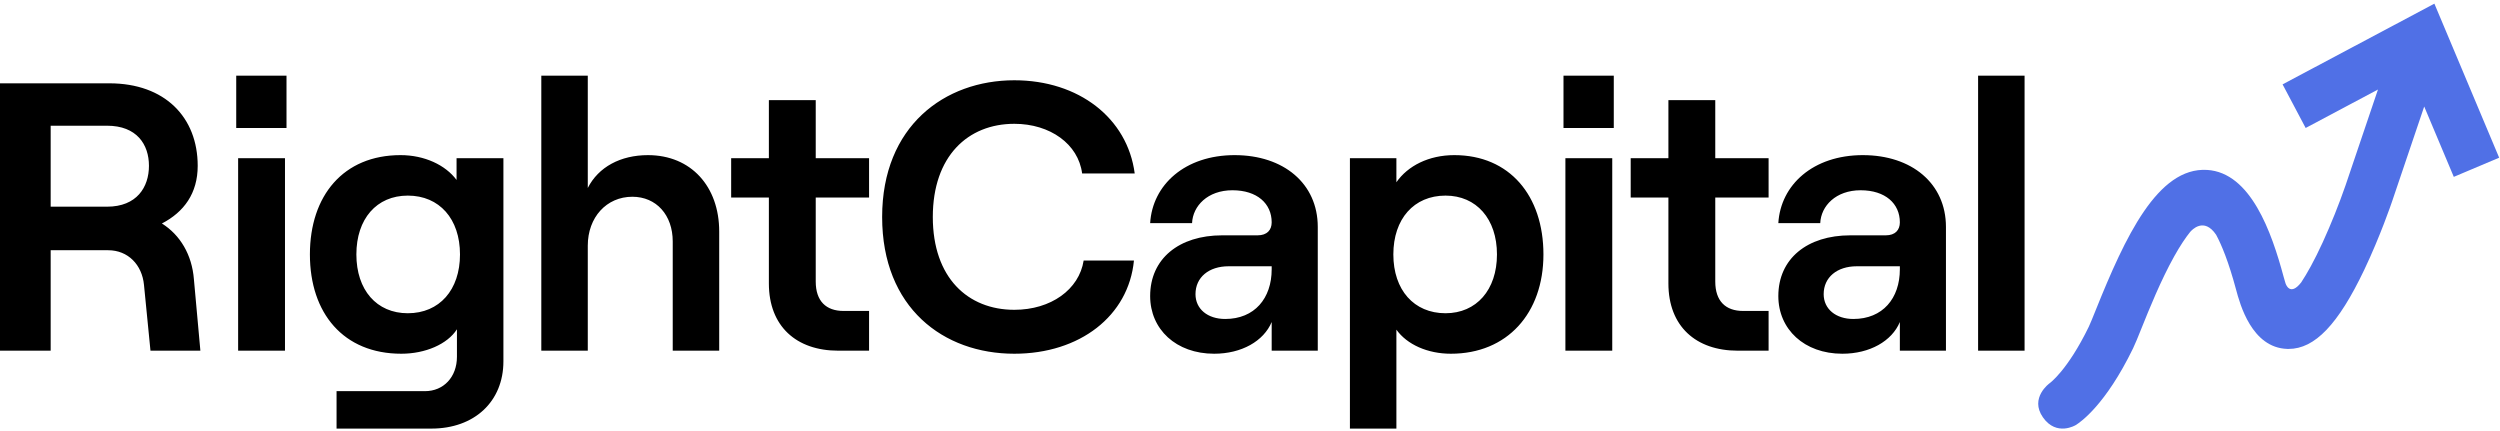 <svg width="540" height="93" viewBox="0 0 540 93" fill="none" xmlns="http://www.w3.org/2000/svg">
<g clip-path="url(#clip0_7708_136)">
<path d="M41.883 60.319C41.47 55.038 38.92 50.749 34.97 48.274C39.743 45.799 42.704 41.757 42.704 35.817C42.704 25.338 35.629 17.997 23.615 17.997H0V75.745H10.944V54.05H23.368C27.647 54.05 30.691 57.186 31.103 61.558L32.502 75.748H43.281L41.883 60.319ZM10.944 27.154H23.121C29.539 27.154 32.174 31.197 32.174 35.817C32.174 40.437 29.539 44.644 23.122 44.644H10.944V27.154ZM51.025 16.348V27.65H61.886V16.347H51.025V16.348ZM51.436 75.745H61.557V34.167H51.436V75.745ZM98.617 34.167V38.869C96.23 35.652 91.705 33.507 86.522 33.507C74.179 33.507 66.939 42.251 66.939 54.956C66.939 67.66 74.177 76.406 86.688 76.406C91.87 76.406 96.643 74.344 98.699 71.125V77.065C98.699 81.439 95.82 84.491 91.788 84.491H72.697V92.575H93.186C102.485 92.575 108.737 86.718 108.737 78.055V34.167H98.617ZM88.086 67.66C81.338 67.66 76.977 62.628 76.977 54.956C76.977 47.284 81.337 42.251 88.084 42.251C94.915 42.251 99.359 47.284 99.359 54.956C99.359 62.629 94.916 67.66 88.086 67.66ZM116.923 75.745H126.961V53.059C126.961 46.955 130.994 42.499 136.588 42.499C141.774 42.499 145.31 46.46 145.31 52.152V75.745H155.349V50.009C155.349 40.273 149.26 33.509 139.962 33.509C134.038 33.509 129.265 36.067 126.961 40.604V16.348H116.923V75.745ZM166.077 21.627V34.167H157.931V42.664H166.077V61.226C166.077 70.466 172.001 75.747 181.053 75.747H187.718V67.165H182.205C178.42 67.165 176.198 65.022 176.198 60.813V42.664H187.718V34.167H176.198V21.627H166.077ZM219.095 76.406C233.246 76.406 243.779 68.237 244.931 56.276H234.069C233.083 62.547 226.993 66.918 219.095 66.918C209.055 66.918 201.486 59.989 201.486 46.871C201.486 33.754 209.055 26.743 219.095 26.743C226.829 26.743 232.917 31.115 233.74 37.466H245.096C243.532 25.504 233 17.338 219.095 17.338C204.036 17.338 190.542 27.237 190.542 46.871C190.542 66.505 203.79 76.406 219.095 76.406ZM266.7 33.507C255.922 33.507 248.928 39.941 248.434 48.193H257.485C257.649 44.479 260.858 41.096 266.206 41.096C271.556 41.096 274.683 43.985 274.683 48.026C274.683 49.677 273.694 50.832 271.637 50.832H263.985C254.687 50.832 248.434 55.865 248.434 63.949C248.434 71.125 254.028 76.406 262.256 76.406C268.181 76.406 272.954 73.683 274.683 69.559V75.745H284.638V49.017C284.638 39.614 277.233 33.509 266.7 33.509V33.507ZM264.643 68.898C260.858 68.898 258.226 66.753 258.226 63.536C258.226 59.906 261.105 57.514 265.383 57.514H274.683V58.175C274.683 64.443 270.979 68.898 264.643 68.898ZM291.582 92.575H301.621V71.208C303.925 74.427 308.368 76.406 313.387 76.406C325.565 76.406 333.382 67.66 333.382 54.956C333.382 42.251 326.059 33.507 314.127 33.507C308.615 33.507 304.089 35.817 301.621 39.365V34.167H291.582V92.575ZM312.235 67.66C305.406 67.66 300.962 62.628 300.962 54.956C300.962 47.284 305.406 42.251 312.235 42.251C318.9 42.251 323.344 47.284 323.344 54.956C323.344 62.629 318.9 67.66 312.235 67.66ZM337.714 16.348V27.65H348.577V16.347H337.714V16.348ZM338.126 75.745H348.246V34.167H338.126V75.745ZM360.376 21.627V34.167H352.23V42.664H360.376V61.226C360.376 70.466 366.3 75.747 375.35 75.747H382.016V67.165H376.502C372.718 67.165 370.497 65.022 370.497 60.813V42.664H382.016V34.167H370.497V21.627H360.376ZM402.387 33.507C391.609 33.507 384.615 39.941 384.12 48.193H393.172C393.336 44.479 396.545 41.096 401.893 41.096C407.243 41.096 410.369 43.985 410.369 48.026C410.369 49.677 409.381 50.832 407.325 50.832H399.672C390.374 50.832 384.12 55.865 384.12 63.949C384.12 71.125 389.716 76.406 397.945 76.406C403.868 76.406 408.641 73.683 410.369 69.559V75.745H420.325V49.017C420.325 39.614 412.919 33.509 402.387 33.509V33.507ZM400.33 68.898C396.545 68.898 393.912 66.753 393.912 63.536C393.912 59.906 396.793 57.514 401.072 57.514H410.369V58.175C410.369 64.443 406.666 68.898 400.33 68.898ZM427.268 75.745H437.308V16.348H427.268V75.745Z" fill="black"/>
<path d="M539.818 34.061L525.827 0.791L493.038 18.223L498.022 27.643L513.642 19.336L506.622 40.08C505.178 44.226 503.545 48.305 501.727 52.302C499.859 56.374 498.293 59.137 497.054 61.005C494.586 64.173 493.684 61.222 493.684 61.222L493.681 61.228C493.531 60.751 493.391 60.27 493.262 59.787C490.676 50.151 486.151 37.274 476.737 36.703C466.037 36.058 458.998 51.267 452.71 66.902C452.079 68.47 451.483 69.952 451.18 70.575C446.588 80.024 442.745 82.762 442.705 82.788C442.705 82.788 438.33 85.932 441.273 90.145C444.216 94.358 448.361 91.815 448.361 91.815C449.387 91.19 454.807 87.453 460.739 75.244C461.206 74.286 461.778 72.862 462.572 70.89C464.227 66.777 466.728 60.561 469.629 55.369C470.962 52.98 472.11 51.303 473.057 50.122C473.406 49.703 476.041 46.8 478.682 50.71C479.881 52.928 481.388 56.576 482.992 62.557C483.826 65.663 486.362 75.118 494.039 75.365C494.137 75.368 494.233 75.369 494.332 75.369C499.994 75.369 505.047 70.084 510.666 58.305C514.147 51.008 516.593 43.8 516.694 43.5L523.629 23.009L530.02 38.203L539.818 34.061Z" fill="#5070E6"/>
</g>
<defs>
<clipPath id="clip0_7708_136">
<rect width="540" height="91.785" fill="white" transform="translate(0 0.791)"/>
</clipPath>
</defs>
</svg>
